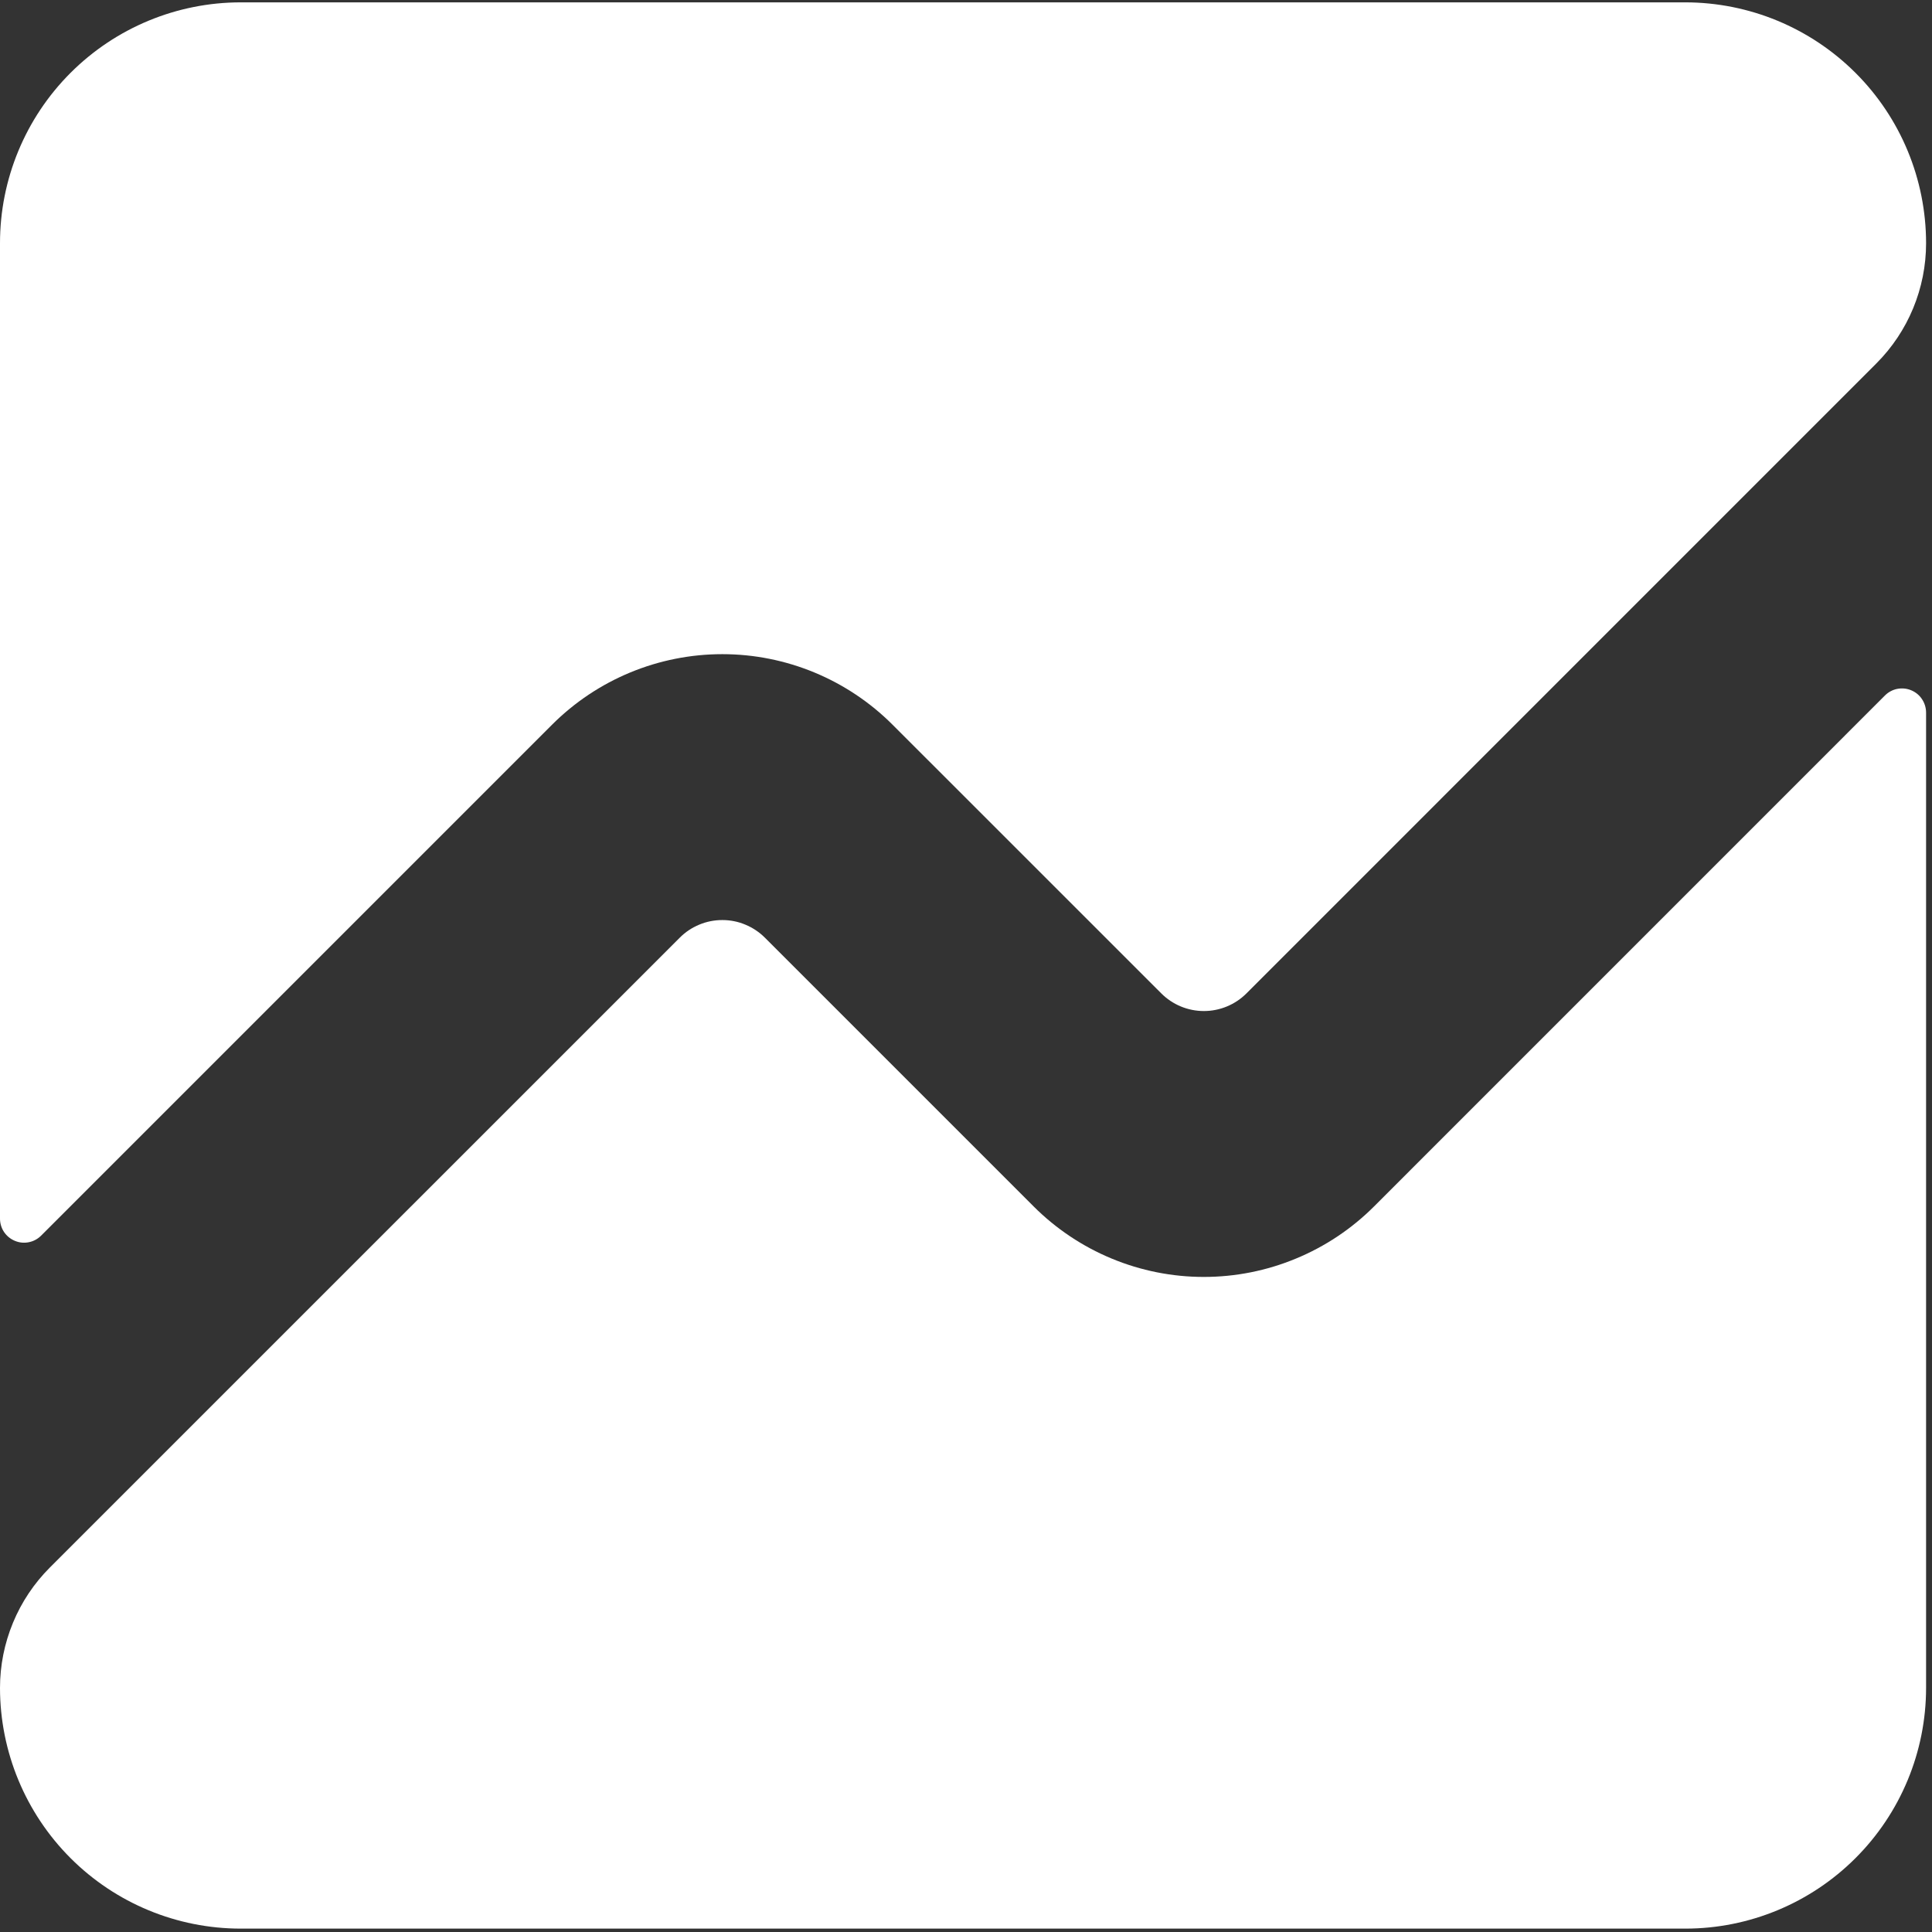 <svg width="32" height="32" viewBox="0 0 32 32" fill="none" xmlns="http://www.w3.org/2000/svg">
<rect x="0" y="0" width="32" height="32" fill="#333333" stroke="none"/>
<g clip-path="url(#clip0_4406_305)">
<path d="M9.144 12.003C9.892 11.255 10.906 10.835 11.964 10.835C13.021 10.835 14.035 11.255 14.783 12.003L19.235 16.454C19.422 16.641 19.675 16.746 19.94 16.746C20.204 16.746 20.458 16.641 20.645 16.454L31.077 6.021C31.606 5.492 31.902 4.775 31.902 4.027C31.901 2.969 31.482 1.955 30.734 1.208C29.986 0.46 28.973 0.04 27.915 0.039H3.988C2.93 0.039 1.916 0.459 1.168 1.207C0.42 1.955 0 2.969 0 4.027V20.184C7.31075e-05 20.263 0.023 20.34 0.067 20.406C0.111 20.471 0.173 20.522 0.246 20.552C0.319 20.583 0.399 20.591 0.477 20.575C0.554 20.56 0.625 20.522 0.681 20.466L9.144 12.003Z" fill="white"/>
<path d="M22.759 19.982C22.389 20.352 21.949 20.646 21.465 20.846C20.982 21.047 20.463 21.15 19.939 21.15C19.416 21.15 18.897 21.047 18.413 20.846C17.93 20.646 17.49 20.352 17.12 19.982L12.669 15.531C12.576 15.438 12.466 15.365 12.345 15.315C12.225 15.264 12.095 15.239 11.964 15.239C11.833 15.239 11.703 15.264 11.582 15.315C11.461 15.365 11.351 15.438 11.259 15.531L0.826 25.963C0.564 26.225 0.356 26.536 0.215 26.878C0.073 27.221 -3.31601e-05 27.587 1.13108e-08 27.958C0.001 29.015 0.421 30.029 1.169 30.777C1.916 31.524 2.93 31.944 3.988 31.944H27.915C28.972 31.944 29.986 31.523 30.733 30.776C31.481 30.029 31.901 29.015 31.902 27.958V11.801C31.901 11.722 31.878 11.645 31.834 11.58C31.791 11.514 31.728 11.463 31.655 11.433C31.583 11.403 31.503 11.395 31.425 11.41C31.348 11.425 31.277 11.463 31.221 11.519L22.759 19.982Z" fill="white"/>
</g>
<defs>
<clipPath id="clip0_4406_305">
<rect width="32" height="32" fill="white"/>
</clipPath>
</defs>
</svg>

